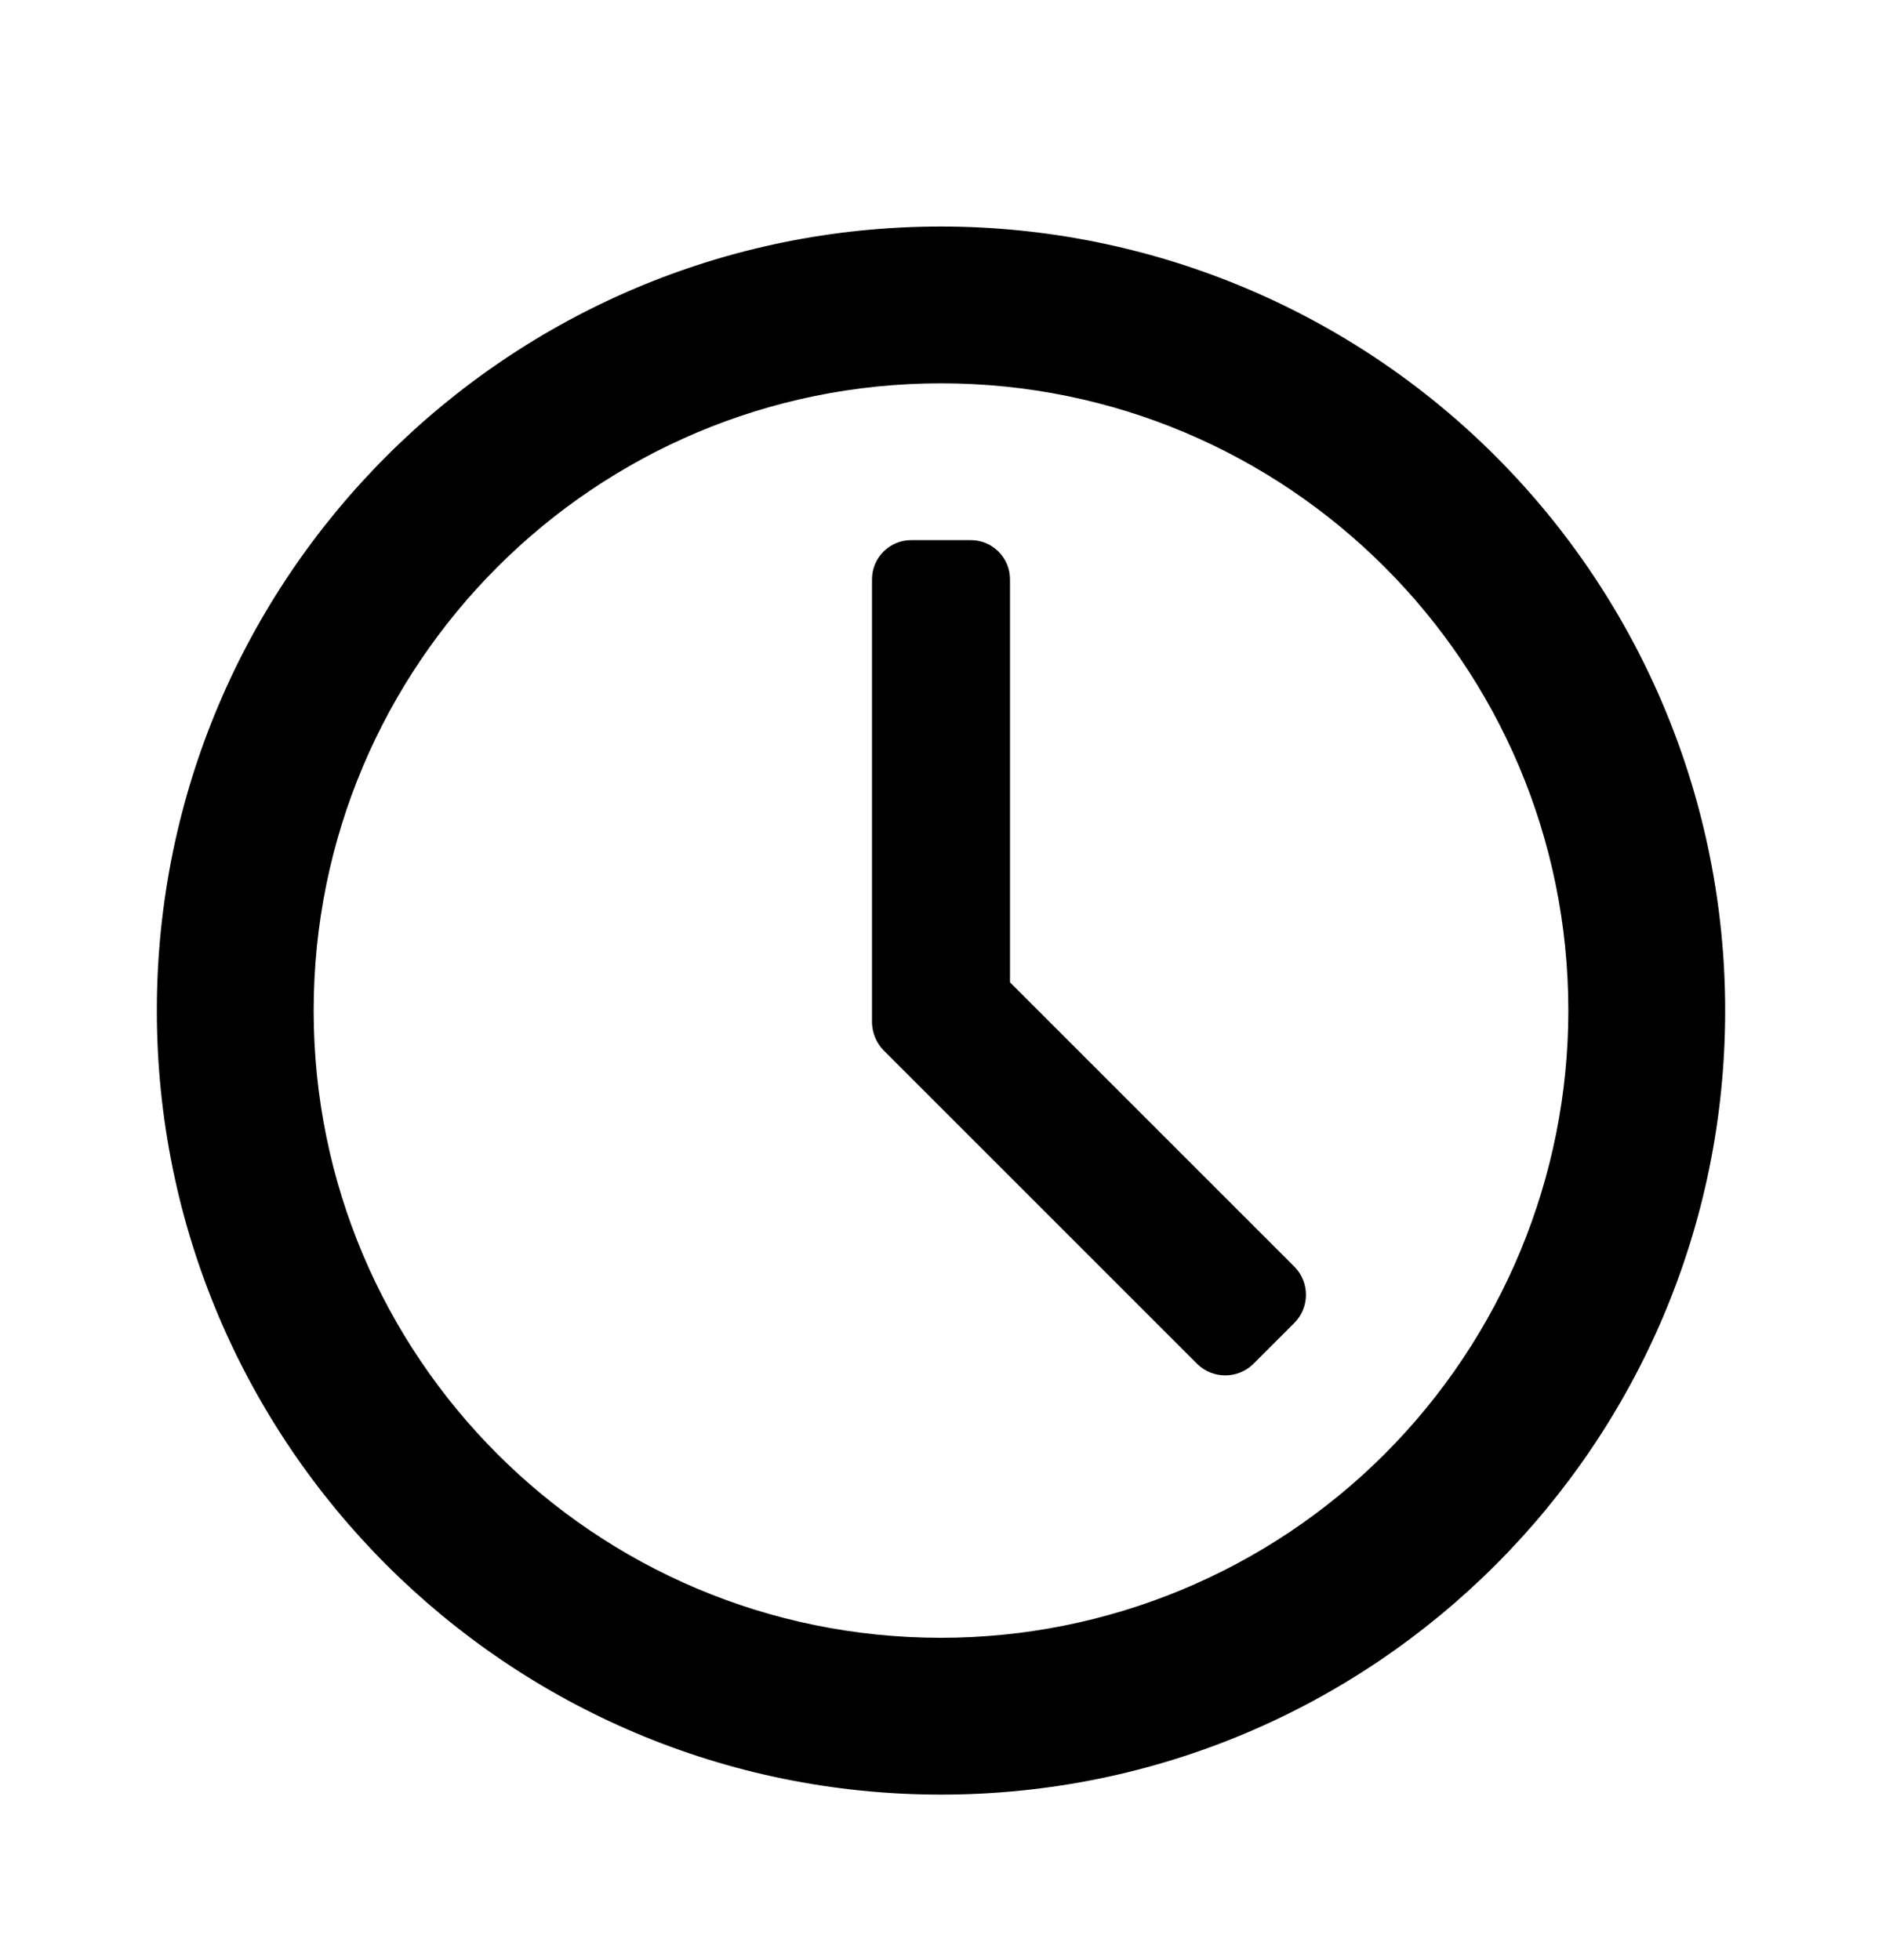 <svg width="24" height="25" viewBox="0 0 24 25" fill="none" xmlns="http://www.w3.org/2000/svg">
<path fill-rule="evenodd" clip-rule="evenodd" d="M12 2.889C6.477 2.889 2 7.366 2 12.889C2 18.412 6.477 22.889 12 22.889C17.523 22.889 22 18.412 22 12.889C22 10.236 20.946 7.693 19.071 5.818C17.196 3.942 14.652 2.889 12 2.889ZM12 20.889C7.582 20.889 4 17.307 4 12.889C4 8.47 7.582 4.889 12 4.889C16.418 4.889 20 8.47 20 12.889C20 15.01 19.157 17.045 17.657 18.546C16.157 20.046 14.122 20.889 12 20.889ZM12.88 7.389V12.529L16.51 16.159C16.702 16.357 16.702 16.671 16.51 16.869L15.98 17.399C15.782 17.59 15.468 17.59 15.27 17.399L11.27 13.399C11.178 13.305 11.125 13.18 11.12 13.049V7.389C11.12 7.113 11.344 6.889 11.62 6.889H12.38C12.656 6.889 12.88 7.113 12.88 7.389Z" fill="black"/>
</svg>
